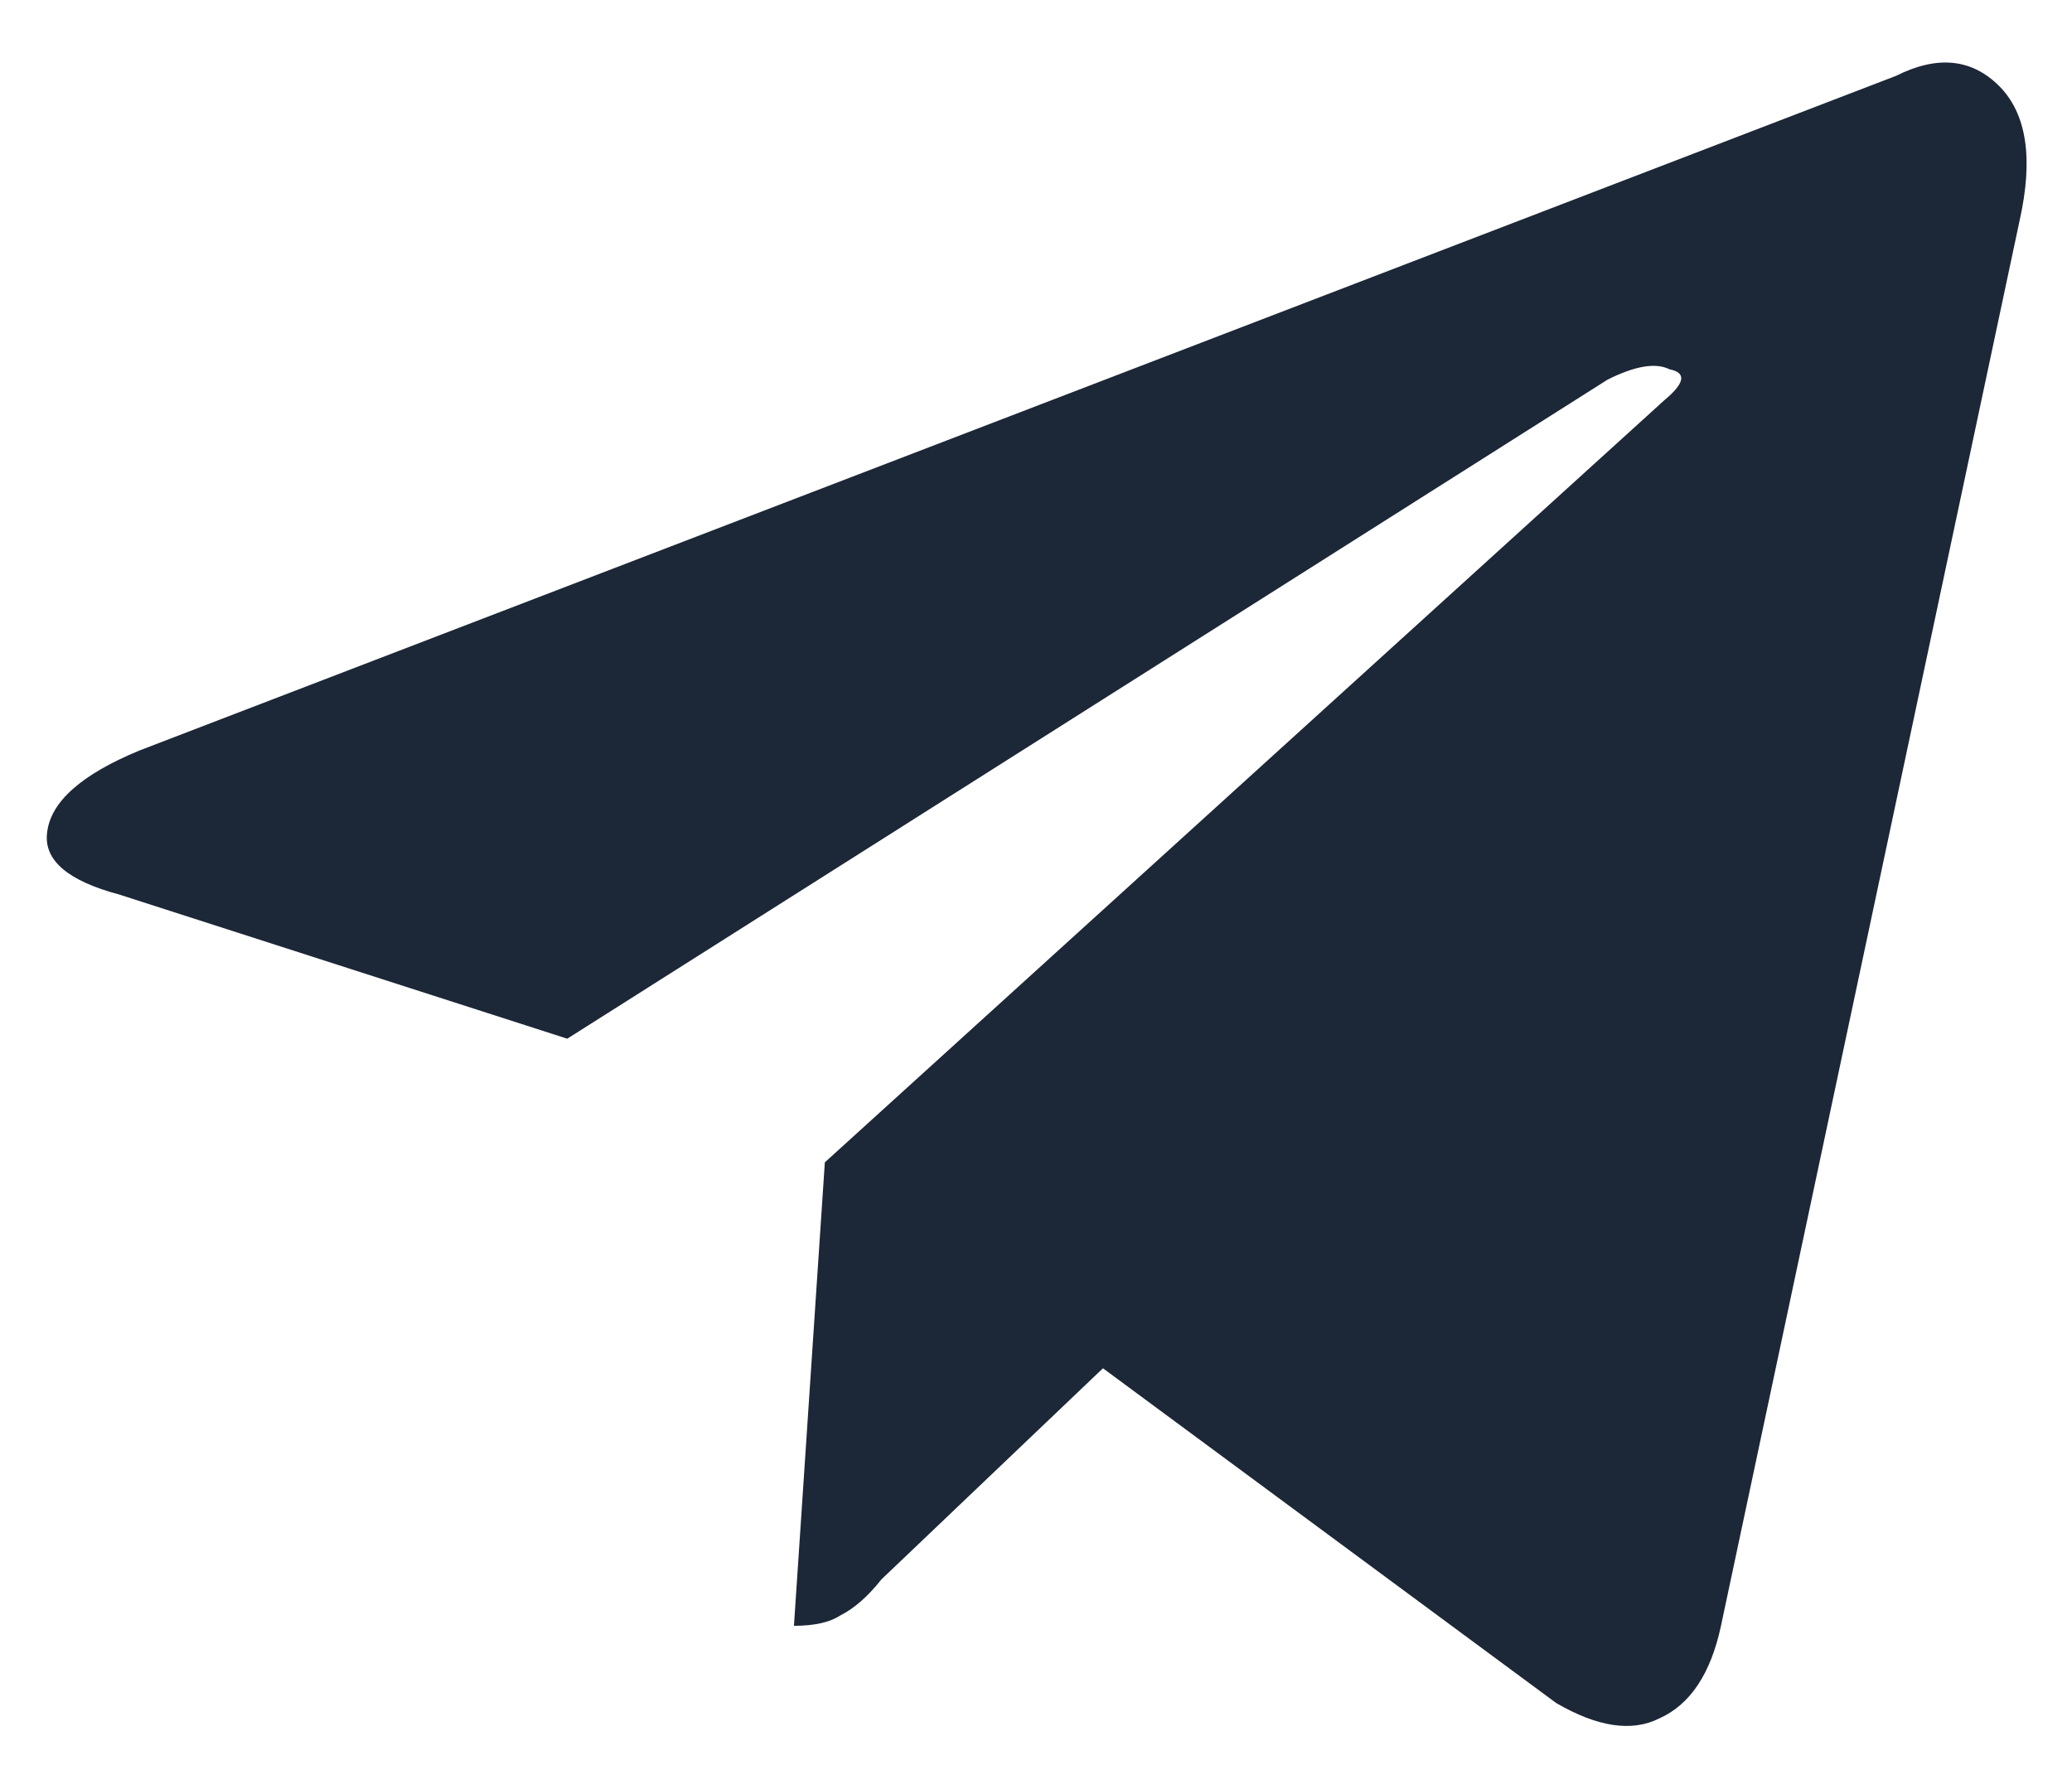 <?xml version="1.0" encoding="UTF-8"?> <svg xmlns="http://www.w3.org/2000/svg" width="22" height="19" viewBox="0 0 22 19" fill="none"> <g clip-path="url(#clip0_125_12)"> <path d="M8.43 17.266L8.758 12.344L17.672 4.25C17.891 4.068 17.909 3.958 17.727 3.922C17.581 3.849 17.362 3.885 17.07 4.031L6.023 11.031L1.266 9.5C0.719 9.354 0.464 9.135 0.5 8.844C0.536 8.516 0.865 8.224 1.484 7.969L20.133 0.805C20.57 0.586 20.935 0.622 21.227 0.914C21.518 1.206 21.591 1.68 21.445 2.336L18.273 17.266C18.164 17.776 17.945 18.104 17.617 18.25C17.326 18.396 16.961 18.341 16.523 18.086L11.711 14.531L9.359 16.773C9.214 16.956 9.068 17.083 8.922 17.156C8.812 17.229 8.648 17.266 8.43 17.266Z" fill="#1C2737"></path> </g> <defs> <clipPath id="clip0_125_12"> <rect width="22" height="19" fill="white"></rect> </clipPath> </defs> </svg> 